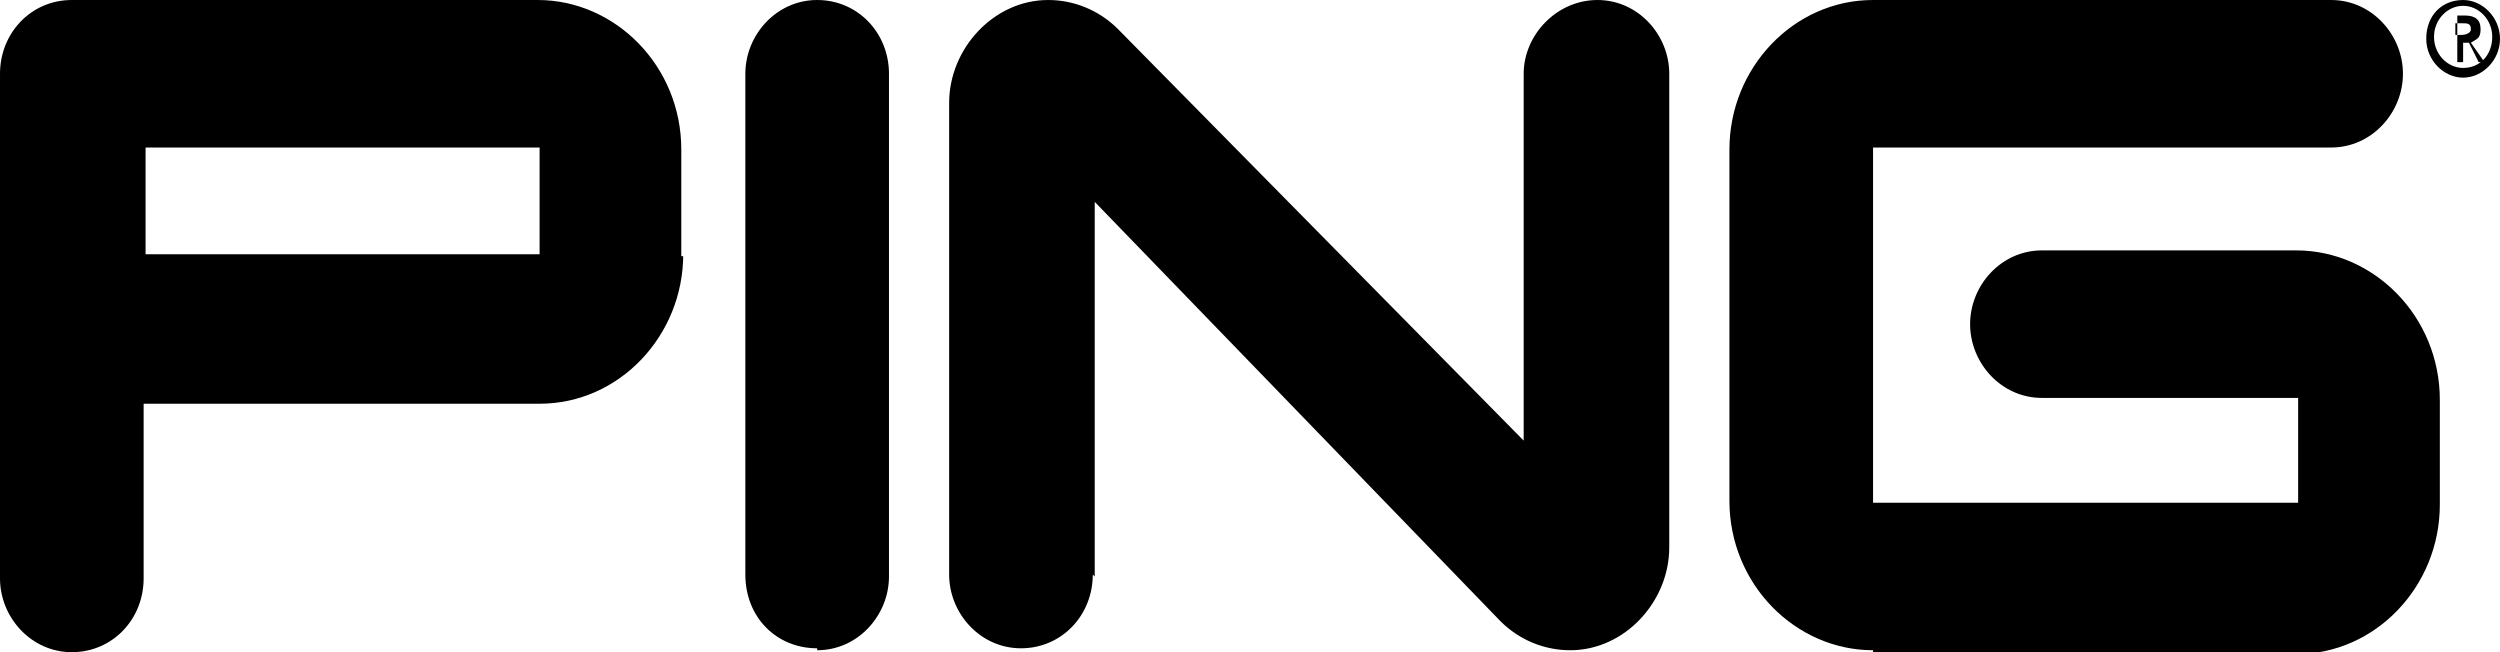 <svg height="33.59" viewBox="0 0 12.88 3.36" width="128.76" xmlns="http://www.w3.org/2000/svg"><path d="m3.52 1.31c0 .42-.33.77-.74.77h-2.04v.9c0 .21-.16.38-.37.38s-.37-.18-.37-.38v-2.6c0-.21.16-.38.37-.38h2.4c.4 0 .74.34.74.77v.55h.01zm-.74 0v-.55h-2.03v.55h2.02z"/><path d="m4.21 3.35c.21 0 .37-.18.37-.38v-2.59c0-.21-.16-.38-.37-.38s-.37.18-.37.38v2.58c0 .22.16.38.37.38z"/><path d="m5.63 2.96c0 .21-.16.38-.37.38s-.37-.18-.37-.38v-2.43c0-.28.23-.53.51-.53.13 0 .26.05.36.15l2.09 2.12v-1.89c0-.2.17-.38.38-.38s.37.18.37.38v2.44c0 .28-.23.53-.51.53-.13 0-.26-.05-.36-.15l-2.09-2.16v1.93z"/><path d="m9.65 3.35c-.4 0-.74-.34-.74-.77v-1.81c0-.42.33-.77.74-.77h2.36c.21 0 .37.18.37.38s-.16.38-.37.38h-2.36v1.83h2.19v-.54h-1.32c-.21 0-.37-.18-.37-.38s.16-.38.37-.38h1.31c.4 0 .74.34.74.77v.54c0 .42-.33.77-.74.77h-2.18z"/><path d="m12.69 0c.1 0 .19.09.19.2s-.09.2-.19.2-.19-.09-.19-.2c0-.12.08-.2.19-.2zm0 .35c.09 0 .15-.07.15-.16s-.07-.16-.15-.16-.15.07-.15.16.07.16.15.16zm-.08-.27h.09c.05 0 .08.02.08.07s-.02.05-.05.07l.07.1h-.03l-.05-.1h-.03v.1h-.03v-.24h-.02zm.04.1h.03s.05 0 .05-.03-.02-.03-.04-.03h-.04v.07z"/></svg>